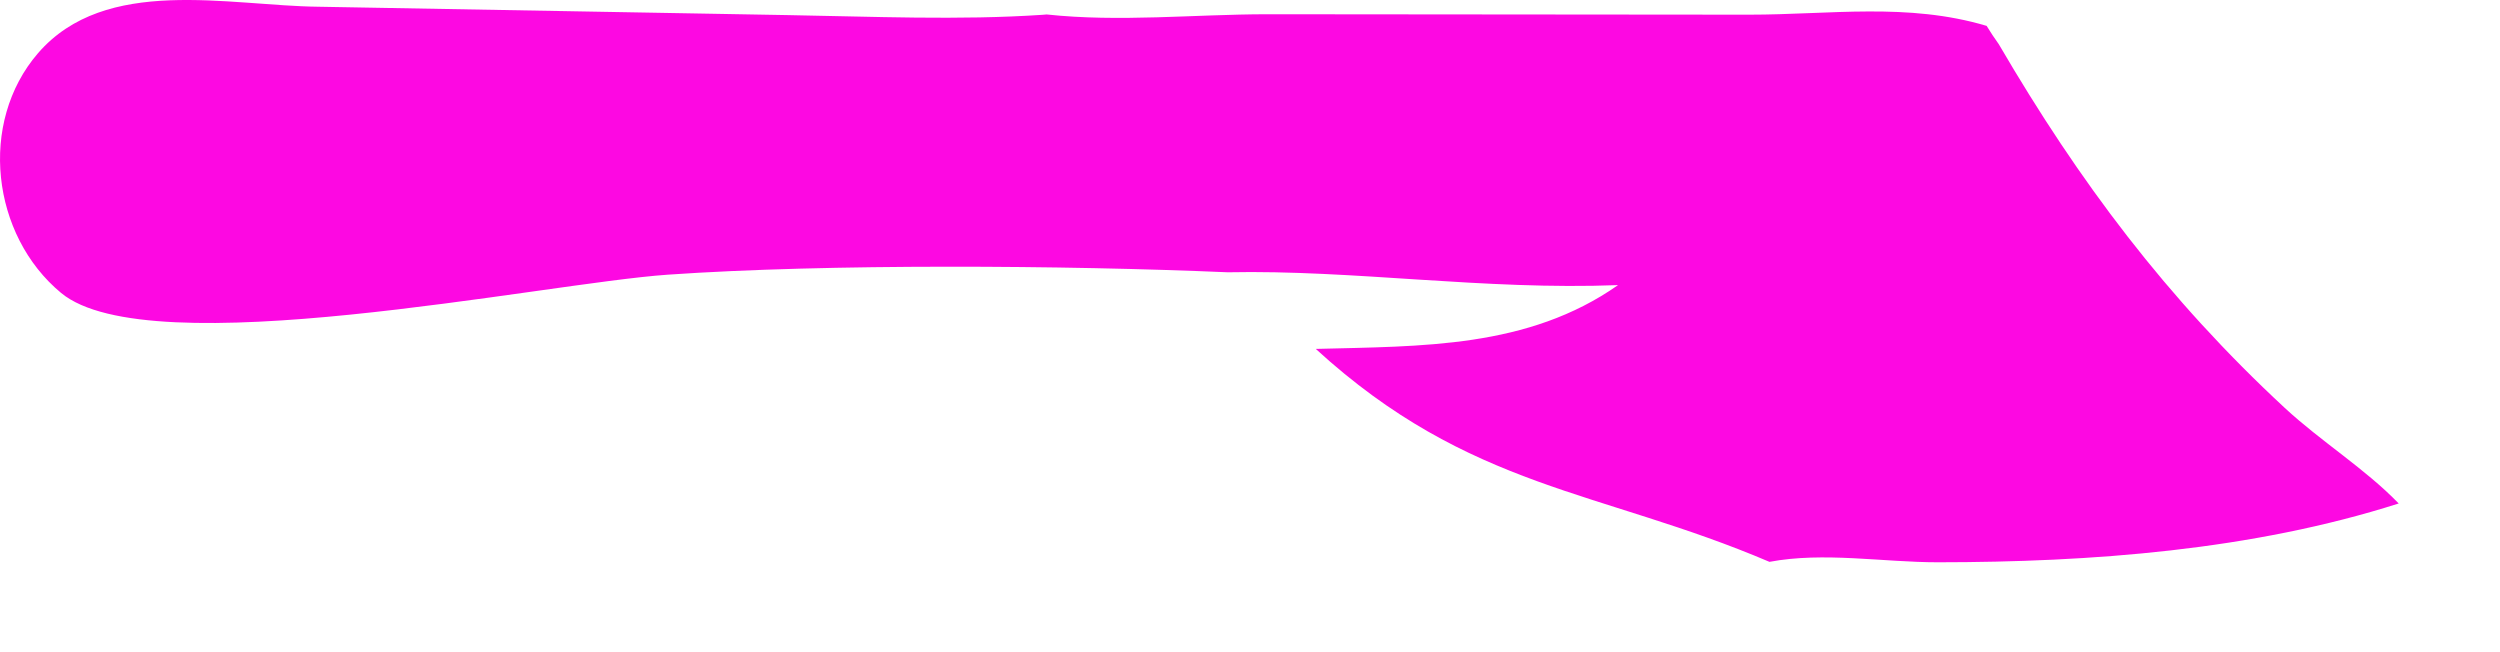 <?xml version="1.0" encoding="utf-8"?>
<svg xmlns="http://www.w3.org/2000/svg" fill="none" height="100%" overflow="visible" preserveAspectRatio="none" style="display: block;" viewBox="0 0 23 6" width="100%">
<path d="M11.295 2.505C9.804 2.441 7.615 2.425 6.144 2.527C4.986 2.608 1.376 3.37 0.562 2.695C-0.078 2.165 -0.202 1.128 0.35 0.489C0.971 -0.229 2.101 0.053 2.931 0.062L7.25 0.139C8.026 0.152 8.82 0.188 9.595 0.136L9.629 0.133C10.298 0.205 10.983 0.132 11.656 0.131L16.093 0.135C16.839 0.135 17.55 0.022 18.277 0.238C18.313 0.296 18.349 0.352 18.389 0.407C19.128 1.672 19.934 2.746 21.02 3.753C21.351 4.06 21.759 4.312 22.068 4.632C20.718 5.063 19.238 5.172 17.829 5.173C17.321 5.173 16.779 5.075 16.279 5.169C14.722 4.505 13.521 4.505 12.105 3.21C13.08 3.184 14.056 3.205 14.886 2.623C13.654 2.671 12.452 2.481 11.295 2.505Z" fill="#FD08E2" id="Vector"/>
</svg>
